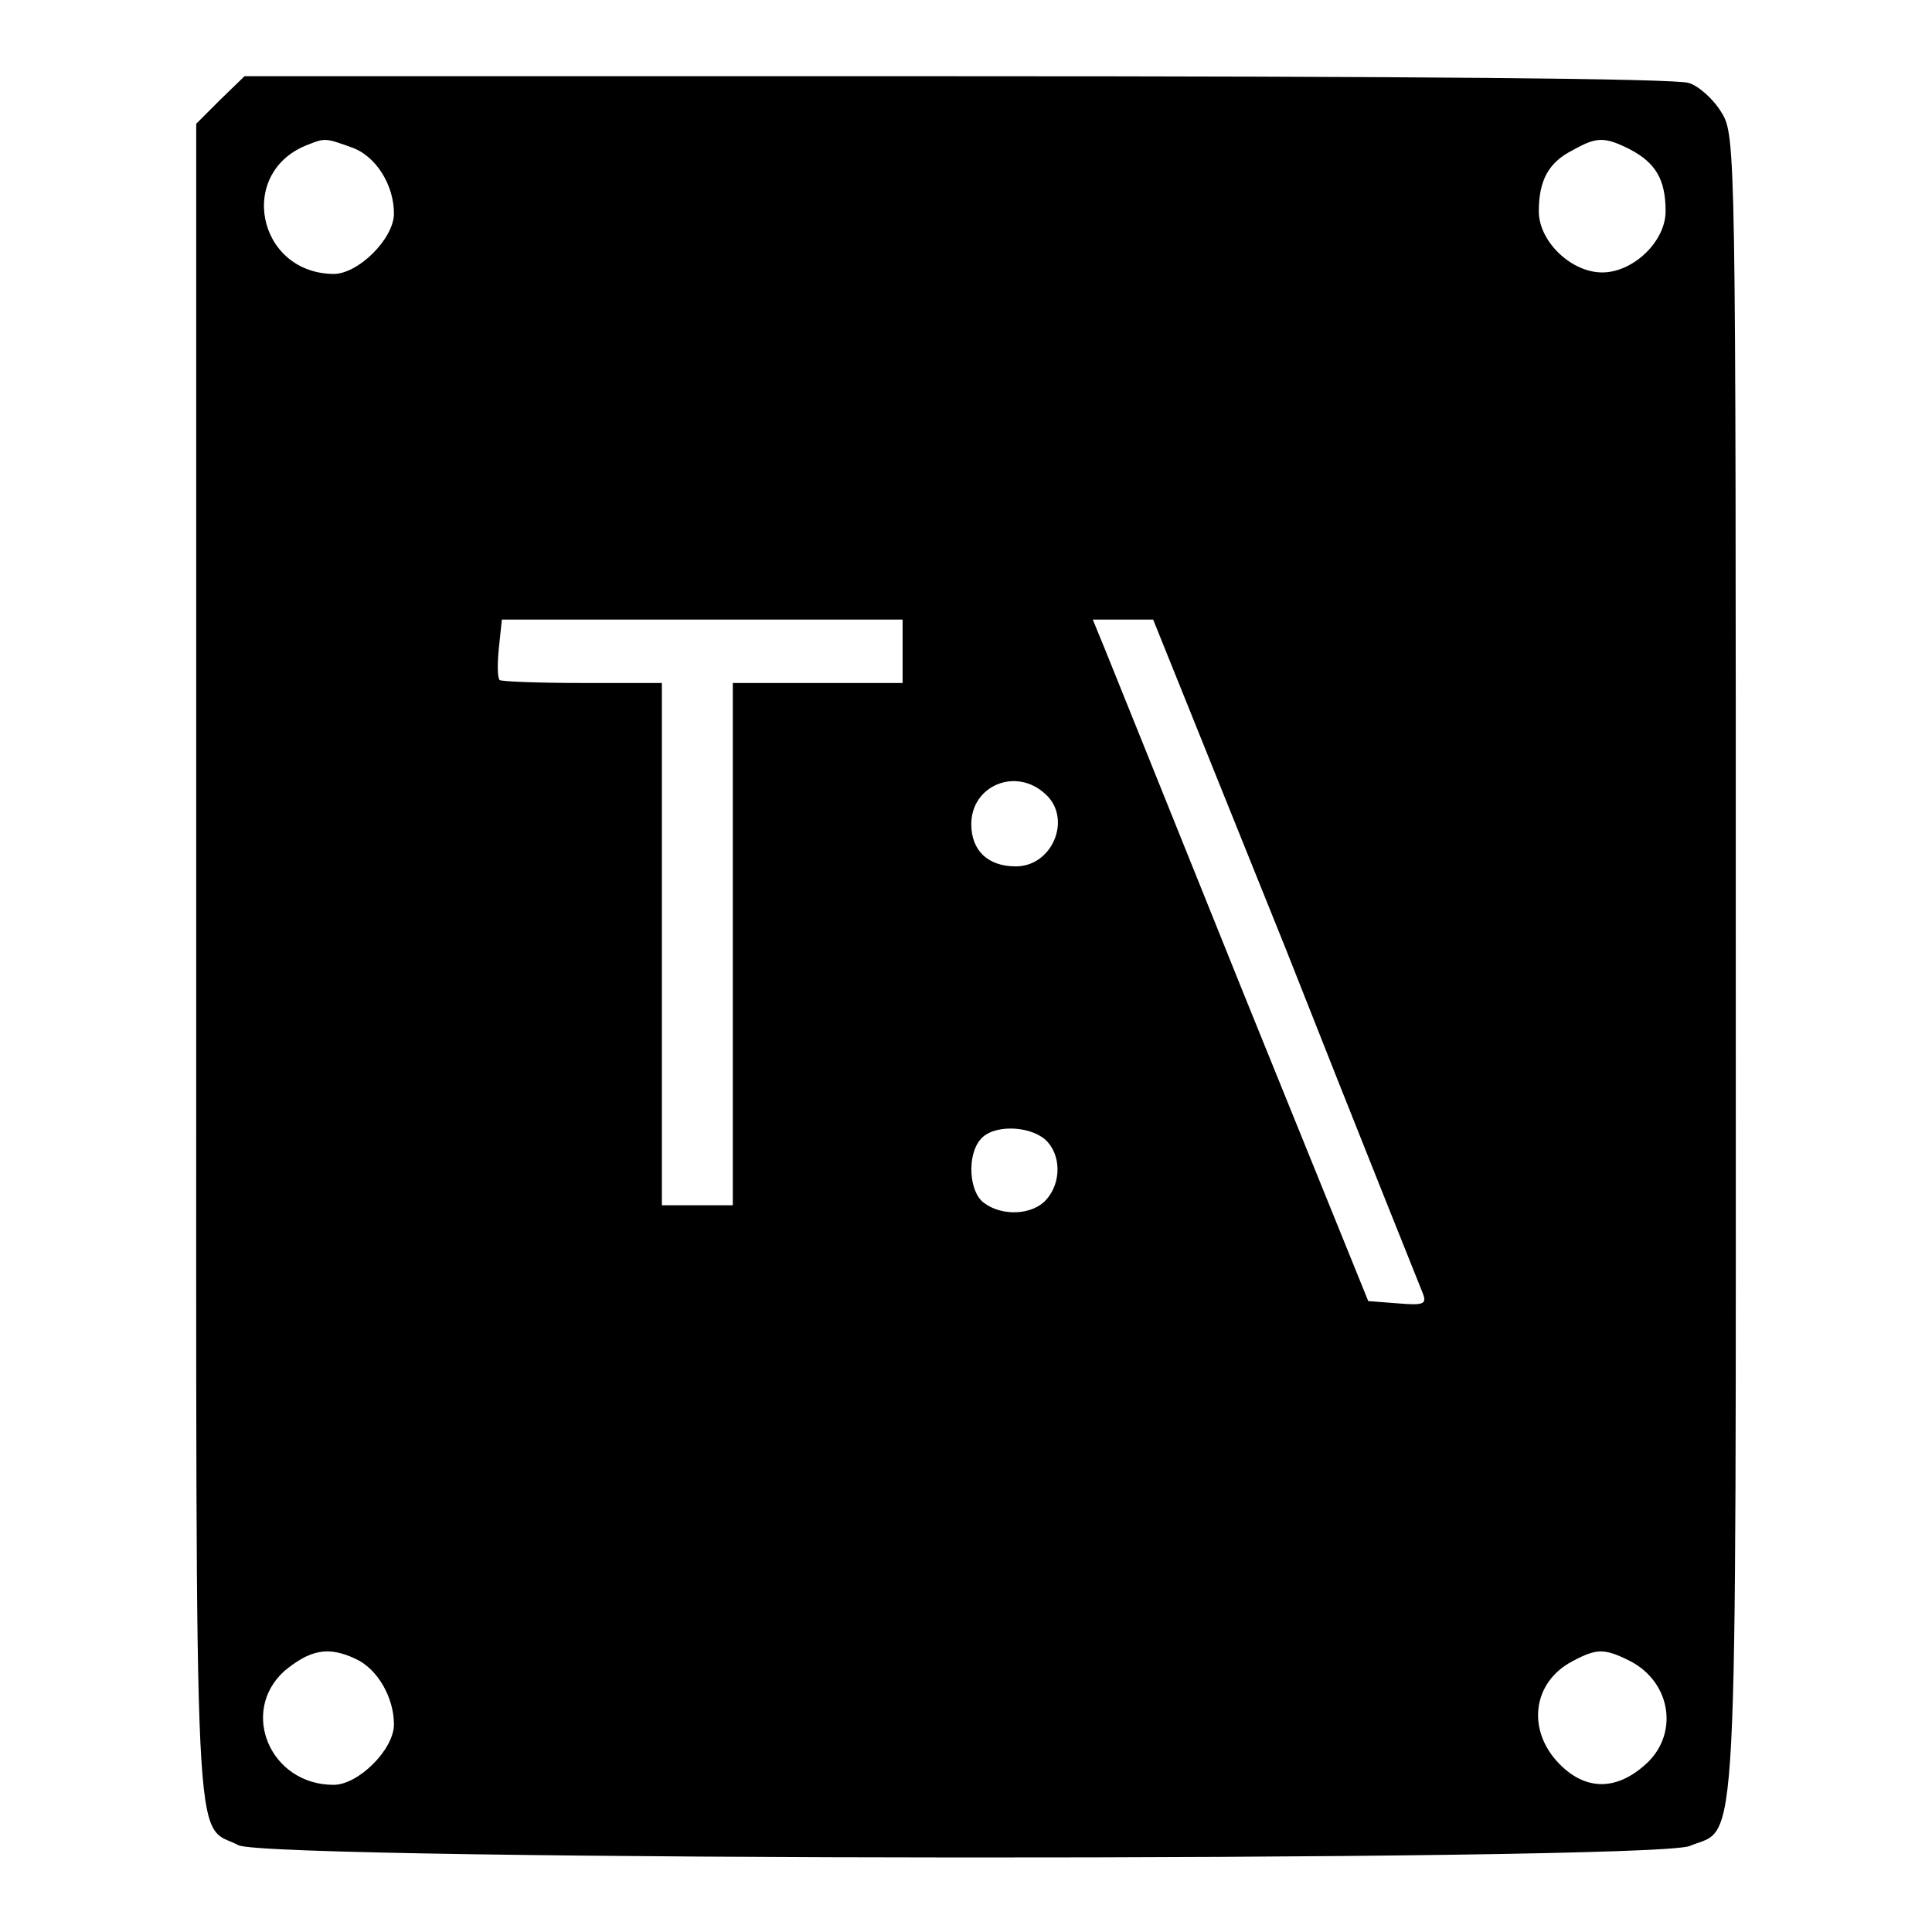 <?xml version="1.0" encoding="utf-8"?>
<!-- Svg Vector Icons : http://www.onlinewebfonts.com/icon -->
<!DOCTYPE svg PUBLIC "-//W3C//DTD SVG 1.1//EN" "http://www.w3.org/Graphics/SVG/1.1/DTD/svg11.dtd">
<svg version="1.1" xmlns="http://www.w3.org/2000/svg" xmlns:xlink="http://www.w3.org/1999/xlink" x="0px" y="0px" viewBox="0 0 256 256" enable-background="new 0 0 256 256" xml:space="preserve">
<g><g><g><path fill="#000000" d="M29.2,13.2L26,16.4v111.3c0,122.3-0.4,113.7,5.6,116.8c3.9,2.1,187.3,2.2,192.3,0.1c6.5-2.7,6.1,5,6.1-116.8c0-108.1,0-109.9-1.9-112.9c-1-1.7-3-3.5-4.3-3.9c-1.5-0.6-37.8-0.9-96.9-0.9H32.4L29.2,13.2z M46.5,19.5c3.3,1.1,5.7,5,5.7,8.8c0,3.3-4.7,8-8,8C34,36.2,31.3,22.6,41,19.1C43,18.3,43.2,18.3,46.5,19.5z M216,19.8c3.4,1.8,4.7,4,4.7,8.2c0,4-4.3,8.1-8.4,8.1c-4.1,0-8.4-4.1-8.4-8.1c0-4.1,1.3-6.5,4.5-8.1C211.6,18.1,212.6,18.1,216,19.8z M119.6,86.3v4.2h-11.2H97.1v34.6v34.6h-4.7h-4.7v-34.6V90.5H77.2c-5.9,0-10.9-0.2-11-0.4c-0.3-0.3-0.3-2.2-0.1-4.2l0.4-3.8H93h26.6L119.6,86.3L119.6,86.3z M170.4,125.8c9.5,24.1,17.7,44.5,18.1,45.5c0.6,1.5,0.2,1.7-3.3,1.4l-3.9-0.3l-16.7-41.2c-9.1-22.6-17.3-43-18.2-45.2l-1.6-3.9h4h4L170.4,125.8z M138.5,105.2c3.6,3.2,1,9.6-3.9,9.6c-3.7,0-5.9-2.1-5.9-5.6C128.7,104.1,134.6,101.6,138.5,105.2z M138.5,151c2.1,1.9,2.2,5.7,0.1,8c-1.8,2-5.8,2.2-8.2,0.4c-2-1.4-2.3-6.3-0.5-8.4C131.5,149,136.3,149.1,138.5,151z M47.1,219.8c2.9,1.3,5.1,5.1,5.1,8.7c0,3.3-4.7,8-8,8c-8.4,0-12.5-9.7-6.5-15.1C41.1,218.6,43.5,218.1,47.1,219.8z M216,220.1c5.6,2.9,6.5,10,1.8,13.9c-3.8,3.3-7.8,3.2-11.2-0.3c-4.3-4.4-3.6-10.8,1.8-13.6C211.6,218.4,212.6,218.4,216,220.1z"/></g></g></g>
</svg>